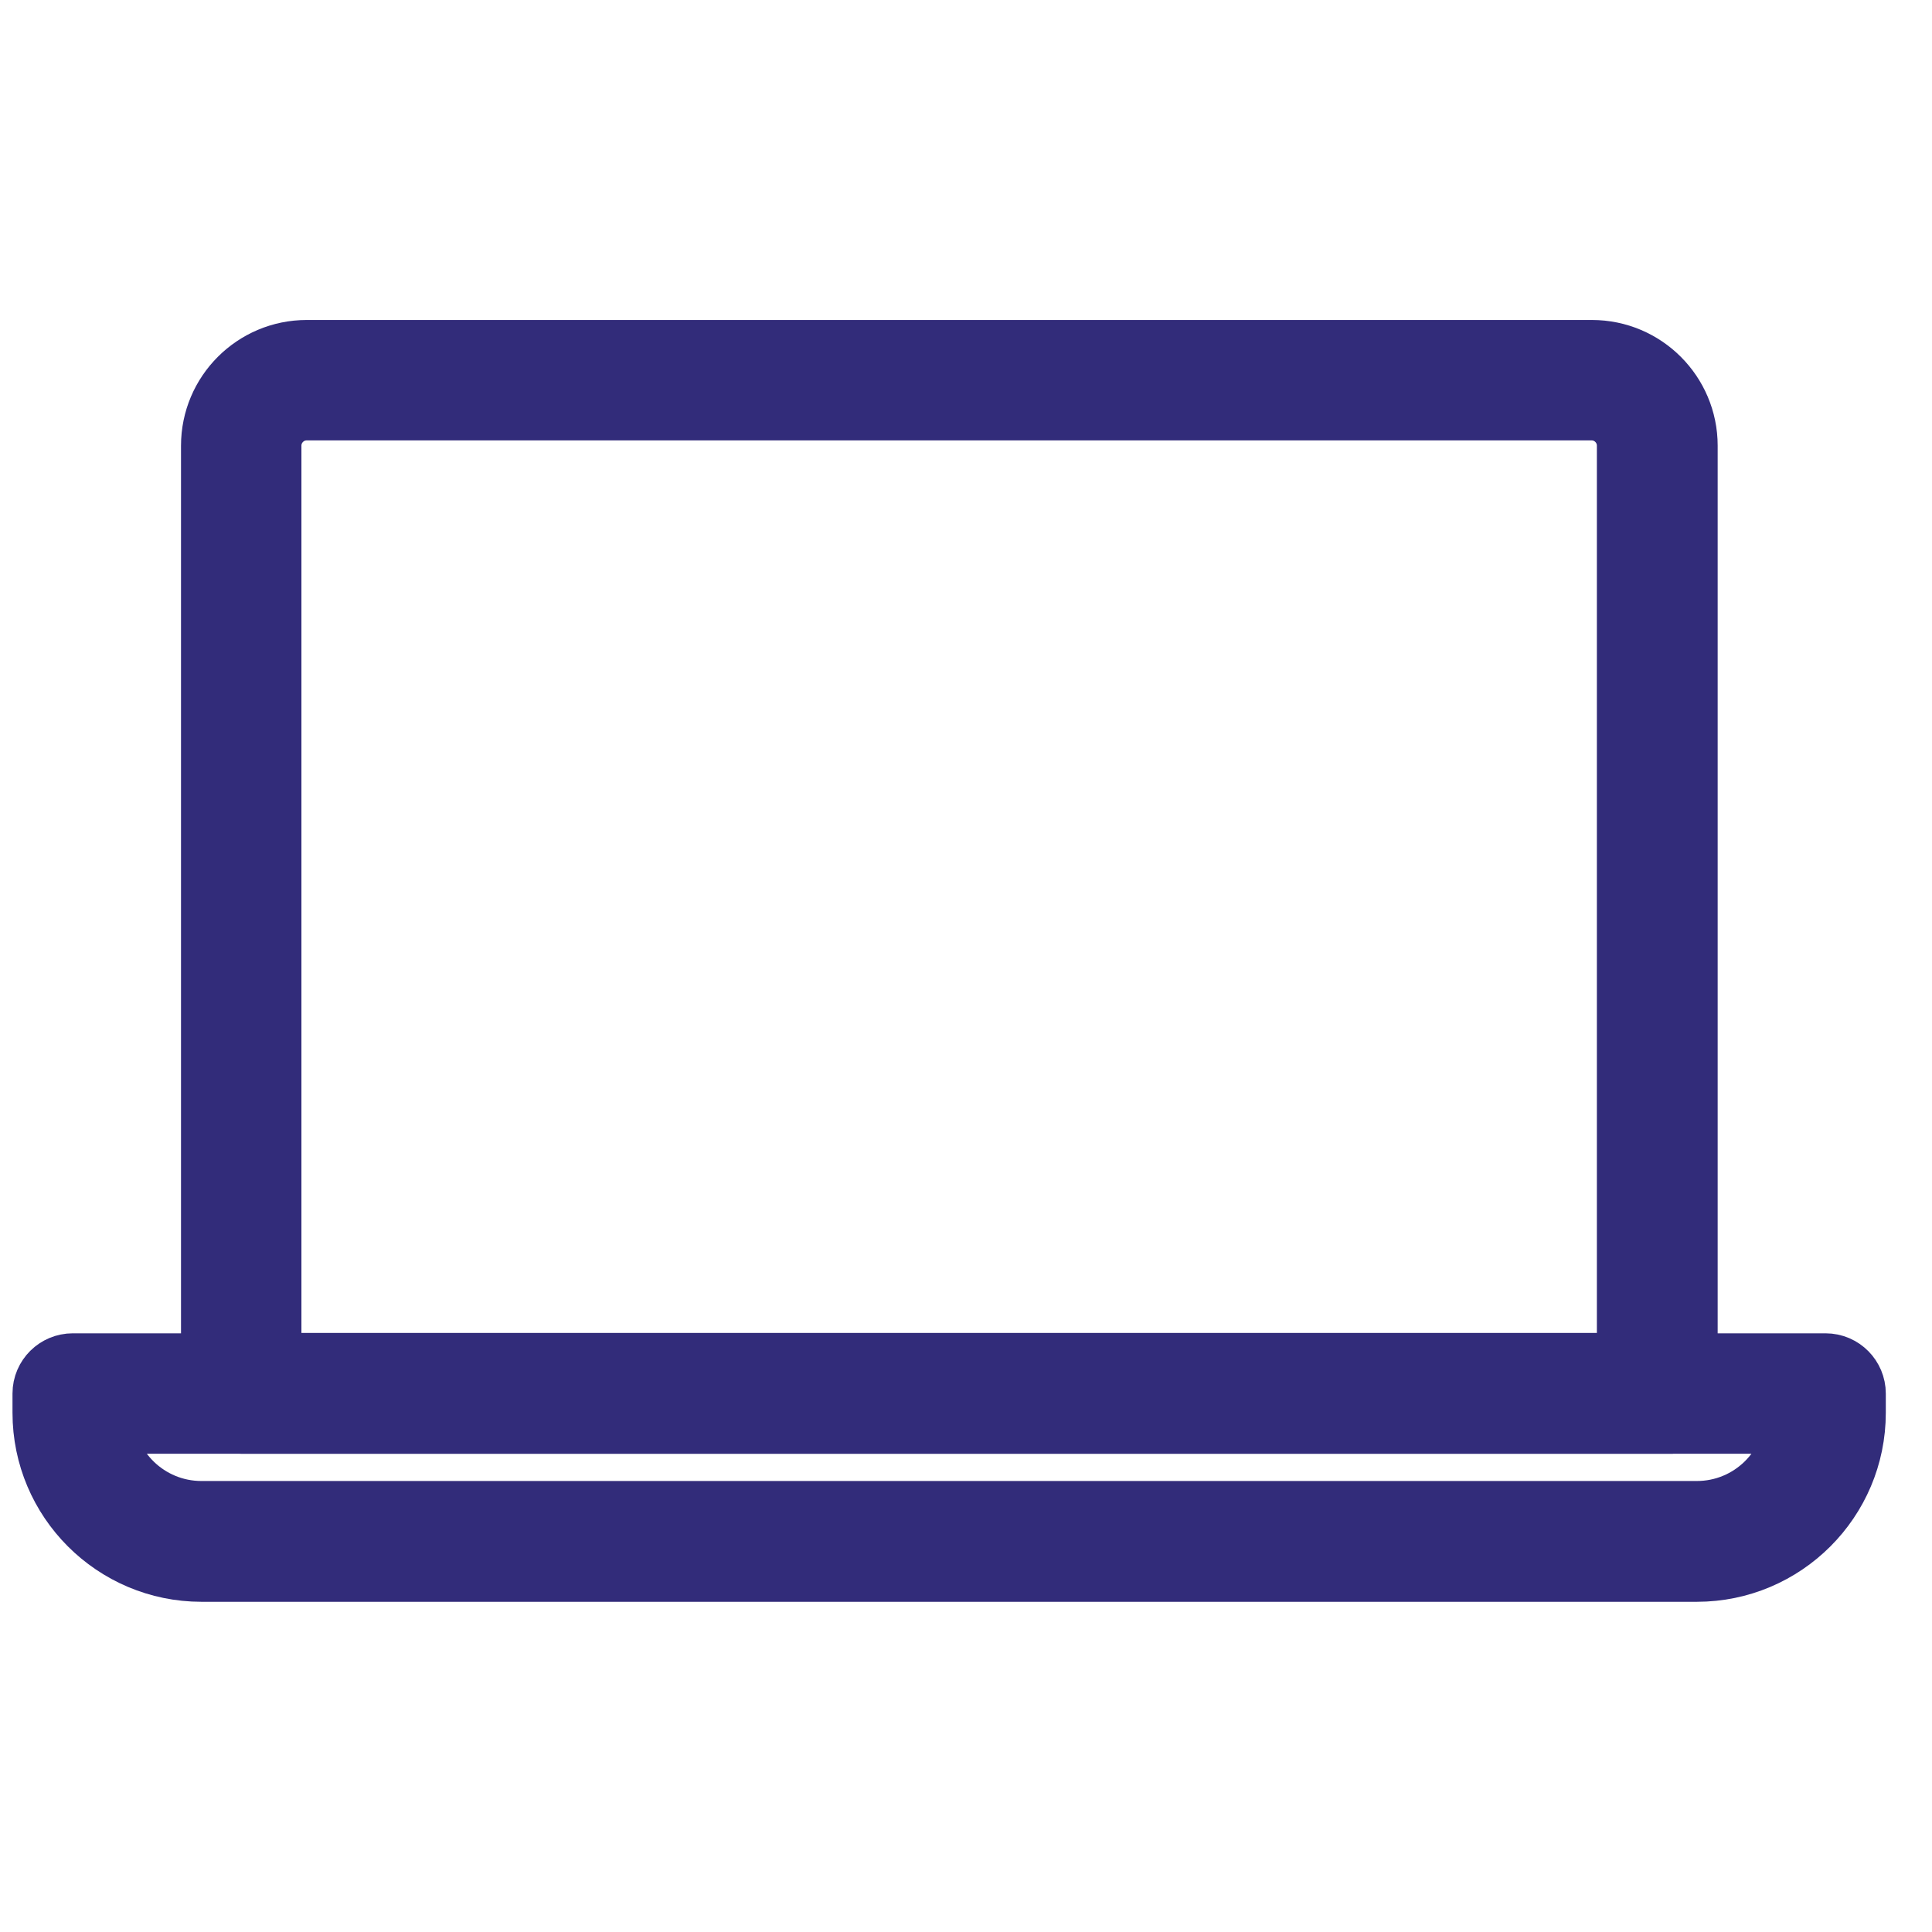 <?xml version="1.0" encoding="UTF-8"?>
<svg id="Ebene_1" data-name="Ebene 1" xmlns="http://www.w3.org/2000/svg" viewBox="0 0 51.02 51.02">
  <defs>
    <style>
      .cls-1 {
        fill: #322c7a;
        stroke: #322c7a;
        stroke-miterlimit: 10;
        stroke-width: 2px;
      }
    </style>
  </defs>
  <path class="cls-1" d="m43.76,37.39H6.37c-.33,0-.59-.27-.59-.59V11.77c0-1.28,1.04-2.32,2.32-2.32h33.94c1.28,0,2.32,1.04,2.32,2.32v25.02c0,.33-.27.59-.59.59Zm-36.8-1.19h36.21V11.77c0-.63-.51-1.14-1.14-1.14H8.1c-.63,0-1.14.51-1.14,1.14v24.43Z"/>
  <path class="cls-1" d="m44.81,41.3H5.32c-2.2,0-3.99-1.79-3.99-3.99v-.51c0-.33.27-.59.59-.59h46.29c.33,0,.59.27.59.59v.51c0,2.2-1.79,3.99-3.99,3.99Zm-42.29-3.91c.04,1.51,1.28,2.72,2.8,2.72h39.49c1.52,0,2.76-1.21,2.8-2.72H2.52Z"/>
</svg>